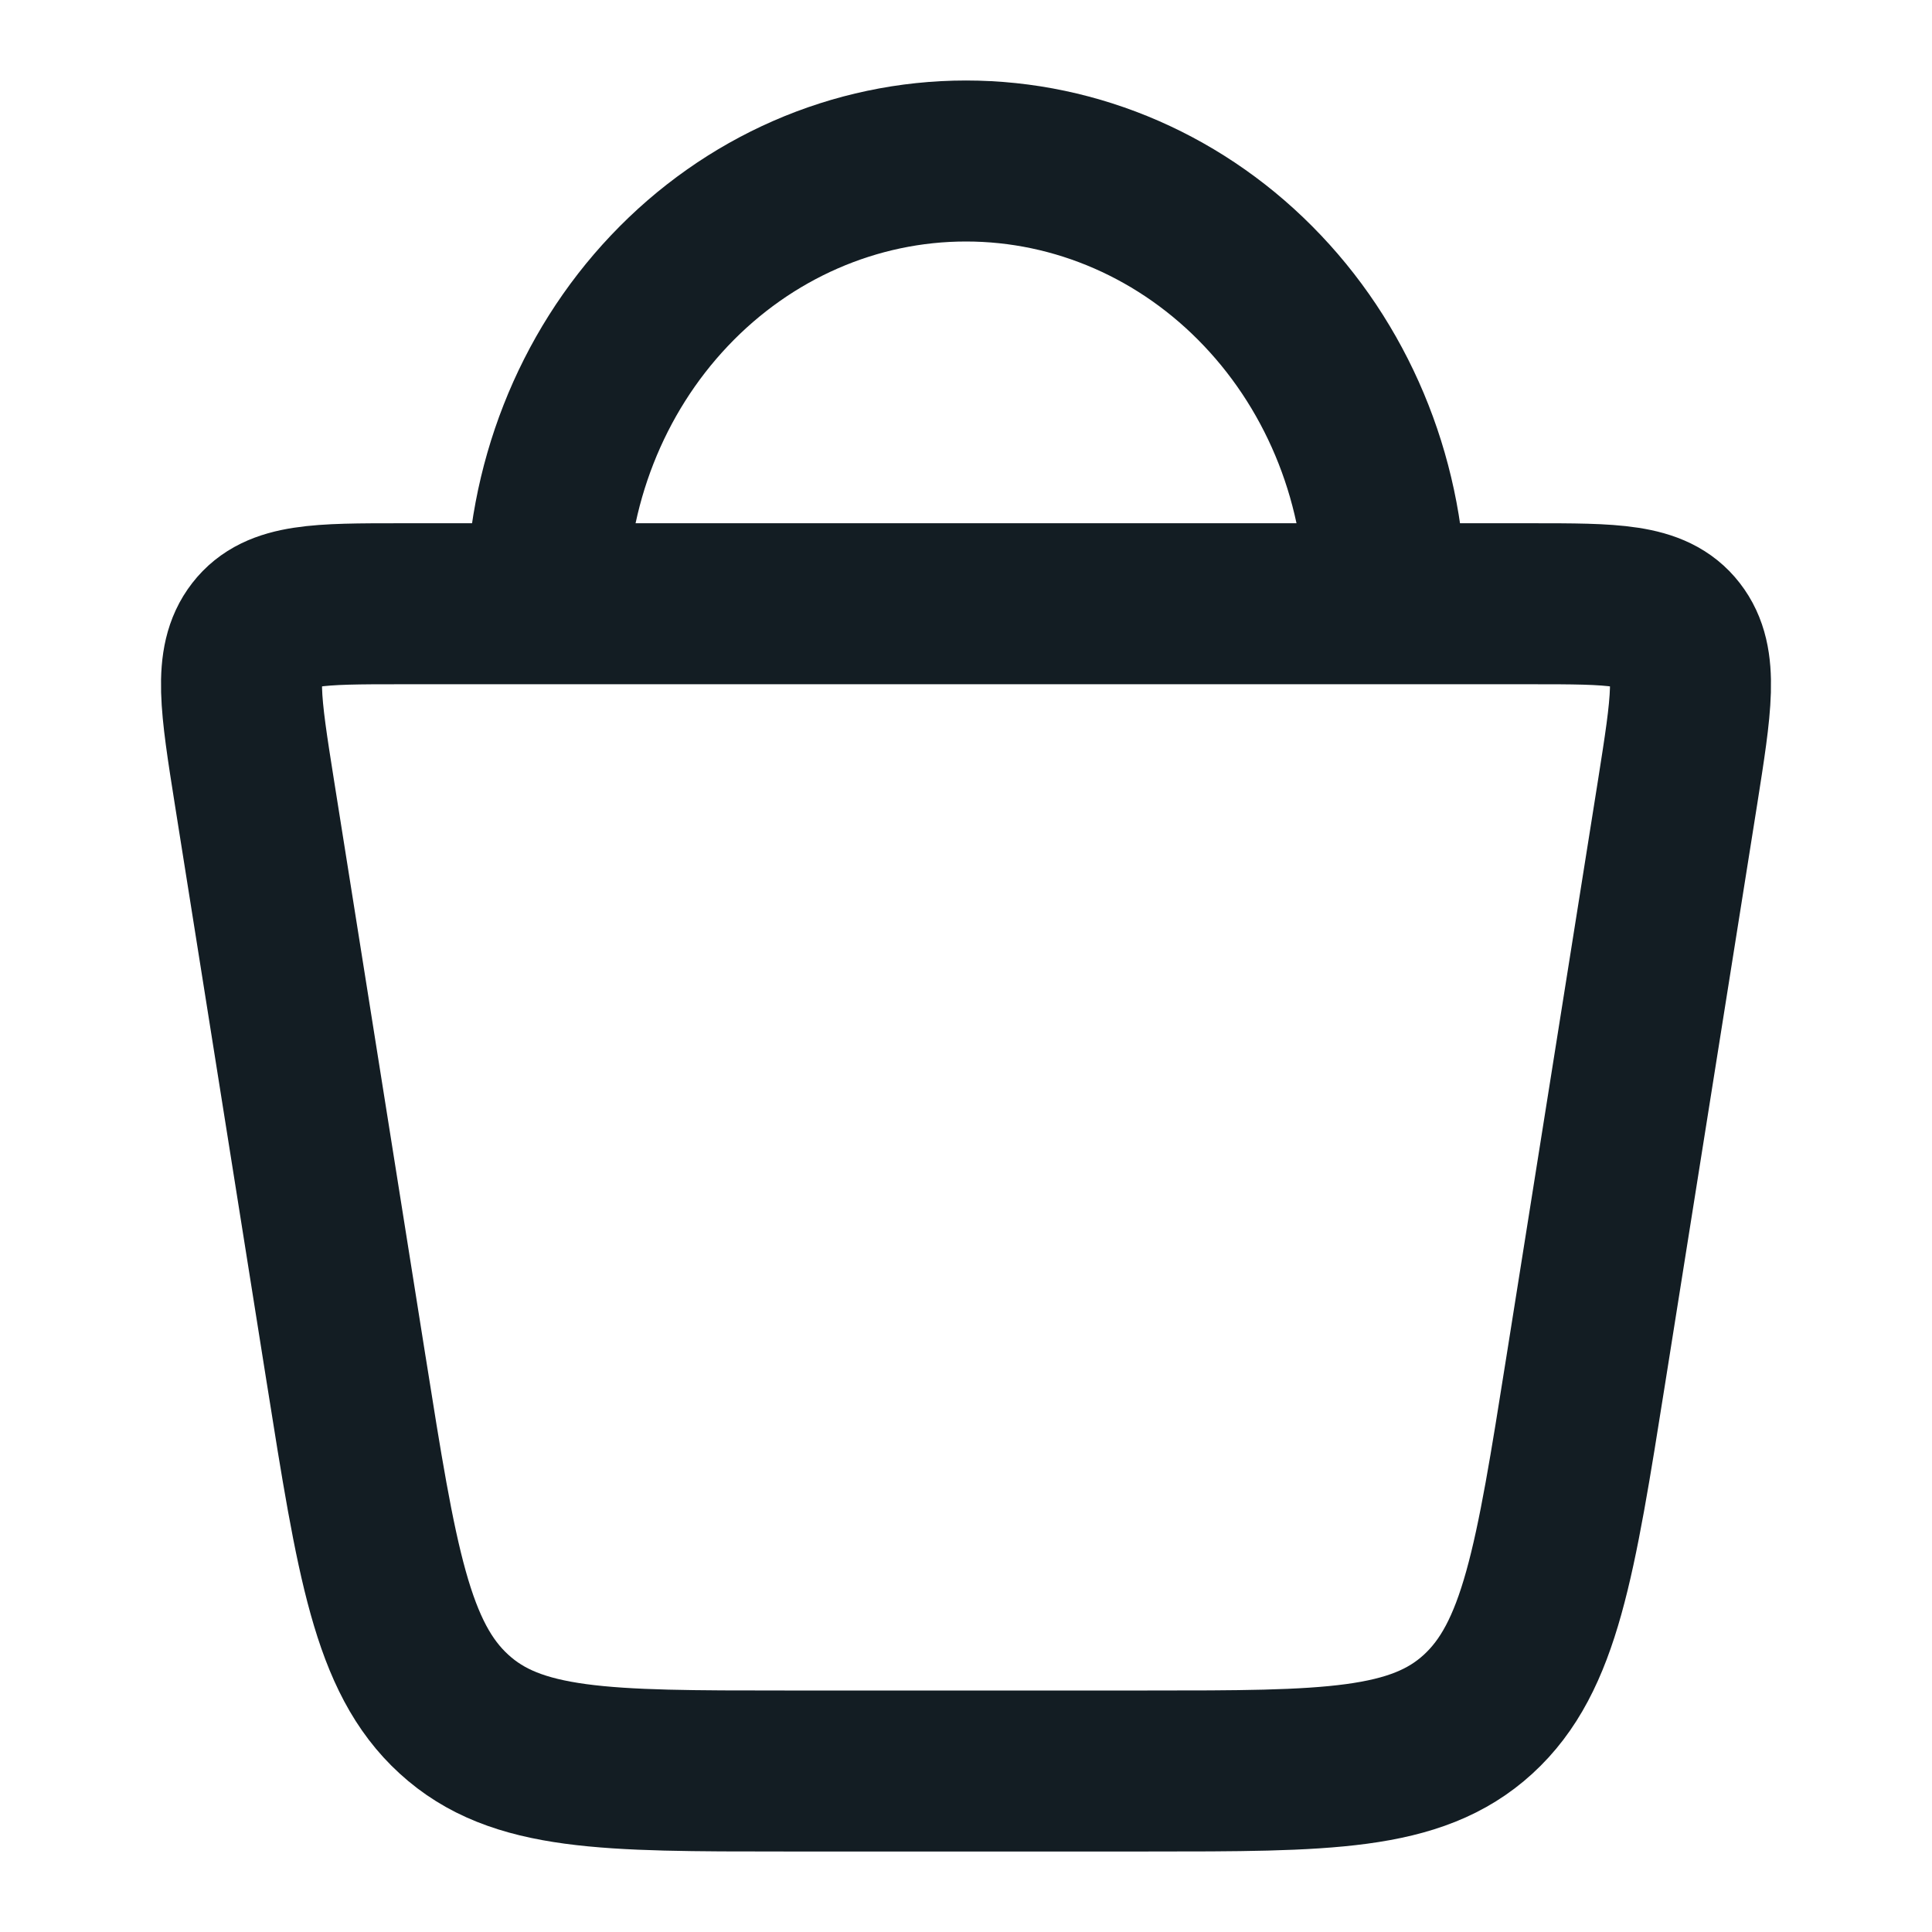 <svg width="24" height="24" viewBox="0 0 24 24" fill="none" xmlns="http://www.w3.org/2000/svg">
<path d="M4.301 17.02L3.16 9.84C2.988 8.754 2.902 8.212 3.178 7.856C3.454 7.5 3.962 7.5 4.976 7.5H19.024C20.038 7.5 20.546 7.5 20.822 7.856C21.099 8.212 21.011 8.754 20.84 9.84L19.699 17.02C19.321 19.4 19.133 20.589 18.361 21.295C17.59 22 16.477 22 14.253 22H9.747C7.523 22 6.411 22 5.64 21.294C4.867 20.589 4.679 19.399 4.301 17.019M17.211 7.5C17.211 6.041 16.662 4.642 15.684 3.611C14.707 2.579 13.382 2 12 2C10.618 2 9.293 2.579 8.316 3.611C7.339 4.642 6.79 6.041 6.79 7.5" stroke="#131D23" stroke-width="2" stroke-linecap="round" stroke-linejoin="round"/>
</svg>
